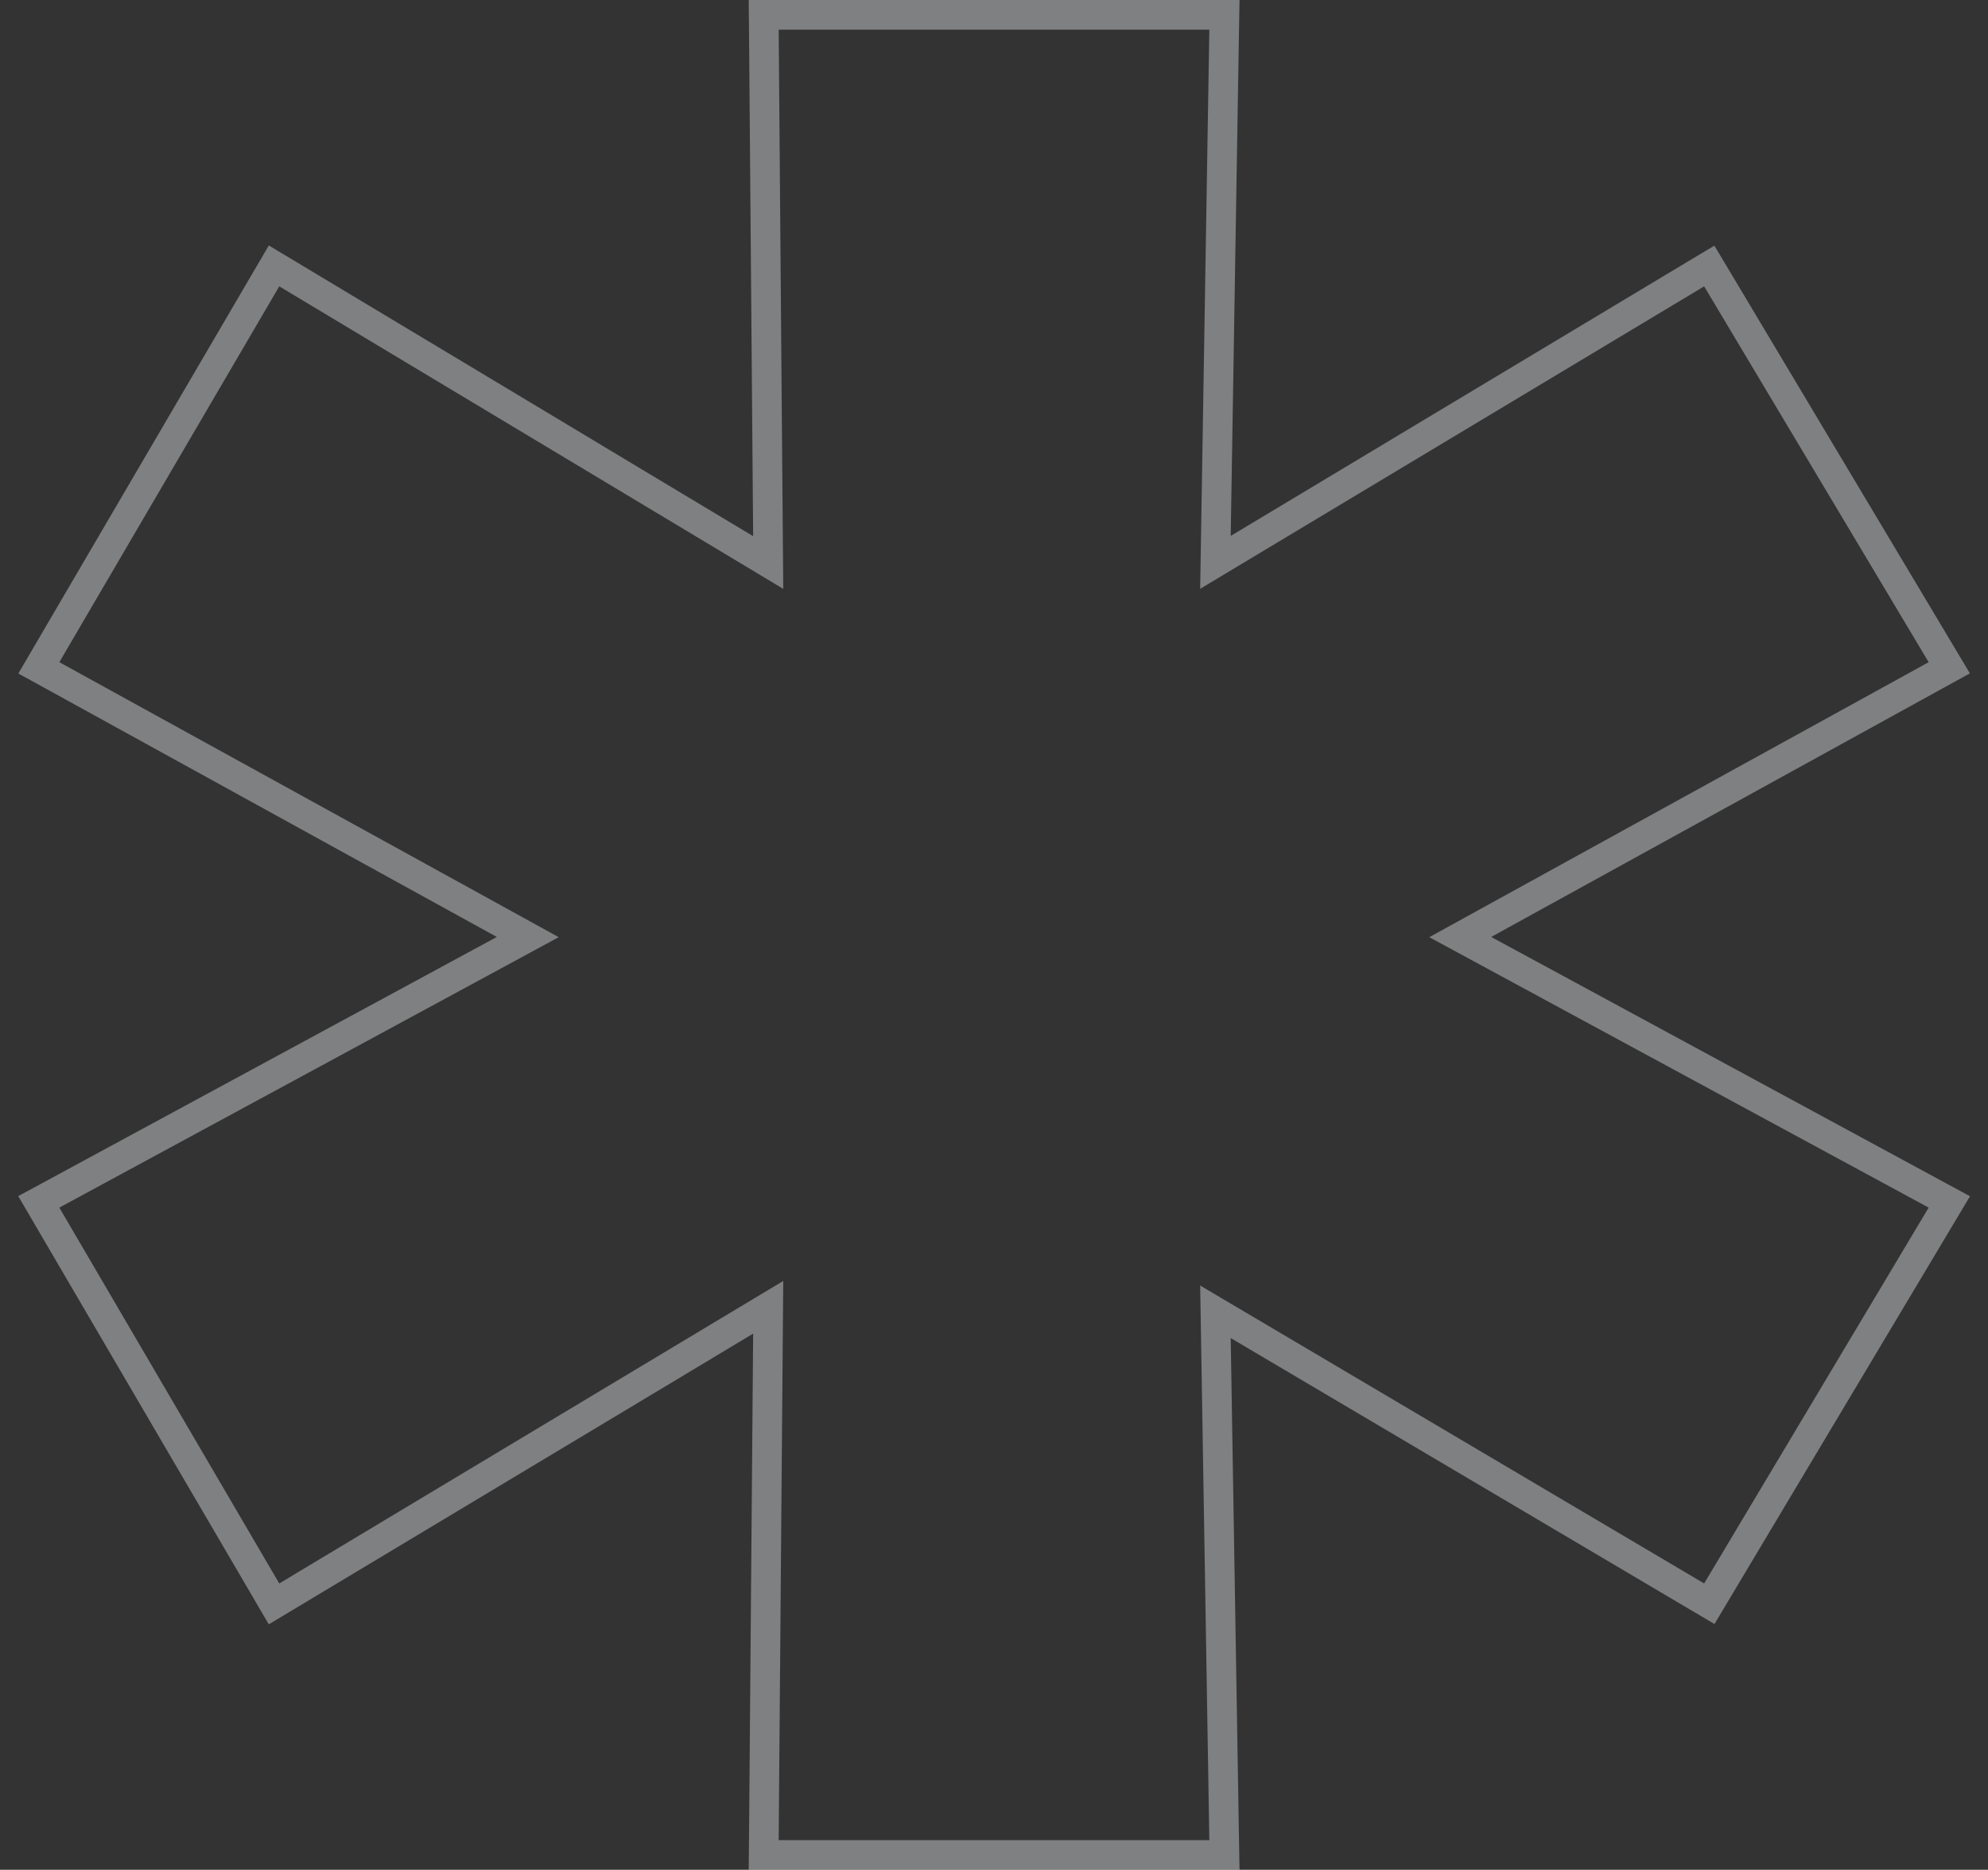 <svg xmlns="http://www.w3.org/2000/svg" width="67" height="63" viewBox="0 0 67 63" fill="none"><rect x="0" y="0" width="67" height="63" fill="#333333" stroke="none"/><path opacity=".4" d="M57.177 9.219 40.963 18.948l.294-17.94L41.266.5H40.757 26.243 25.738L25.743 1.004 25.89 18.953 9.669 9.219 9.236 8.959 8.98 9.396 1.568 22.059 1.309 22.502 1.759 22.749 17.787 31.573 1.762 40.249 1.307 40.495 1.568 40.941 8.98 53.605l.255.436L9.669 53.781 25.89 44.047 25.743 61.996 25.738 62.5H26.243 40.757 41.266L41.257 61.992l-.294-17.793 16.216 9.583L57.608 54.035 57.863 53.608l7.566-12.663L65.697 40.497 65.238 40.249 49.213 31.573l16.029-8.824L65.695 22.5 65.429 22.055 57.863 9.392 57.606 8.962 57.177 9.219z" stroke="#f0f2f5"/></svg>